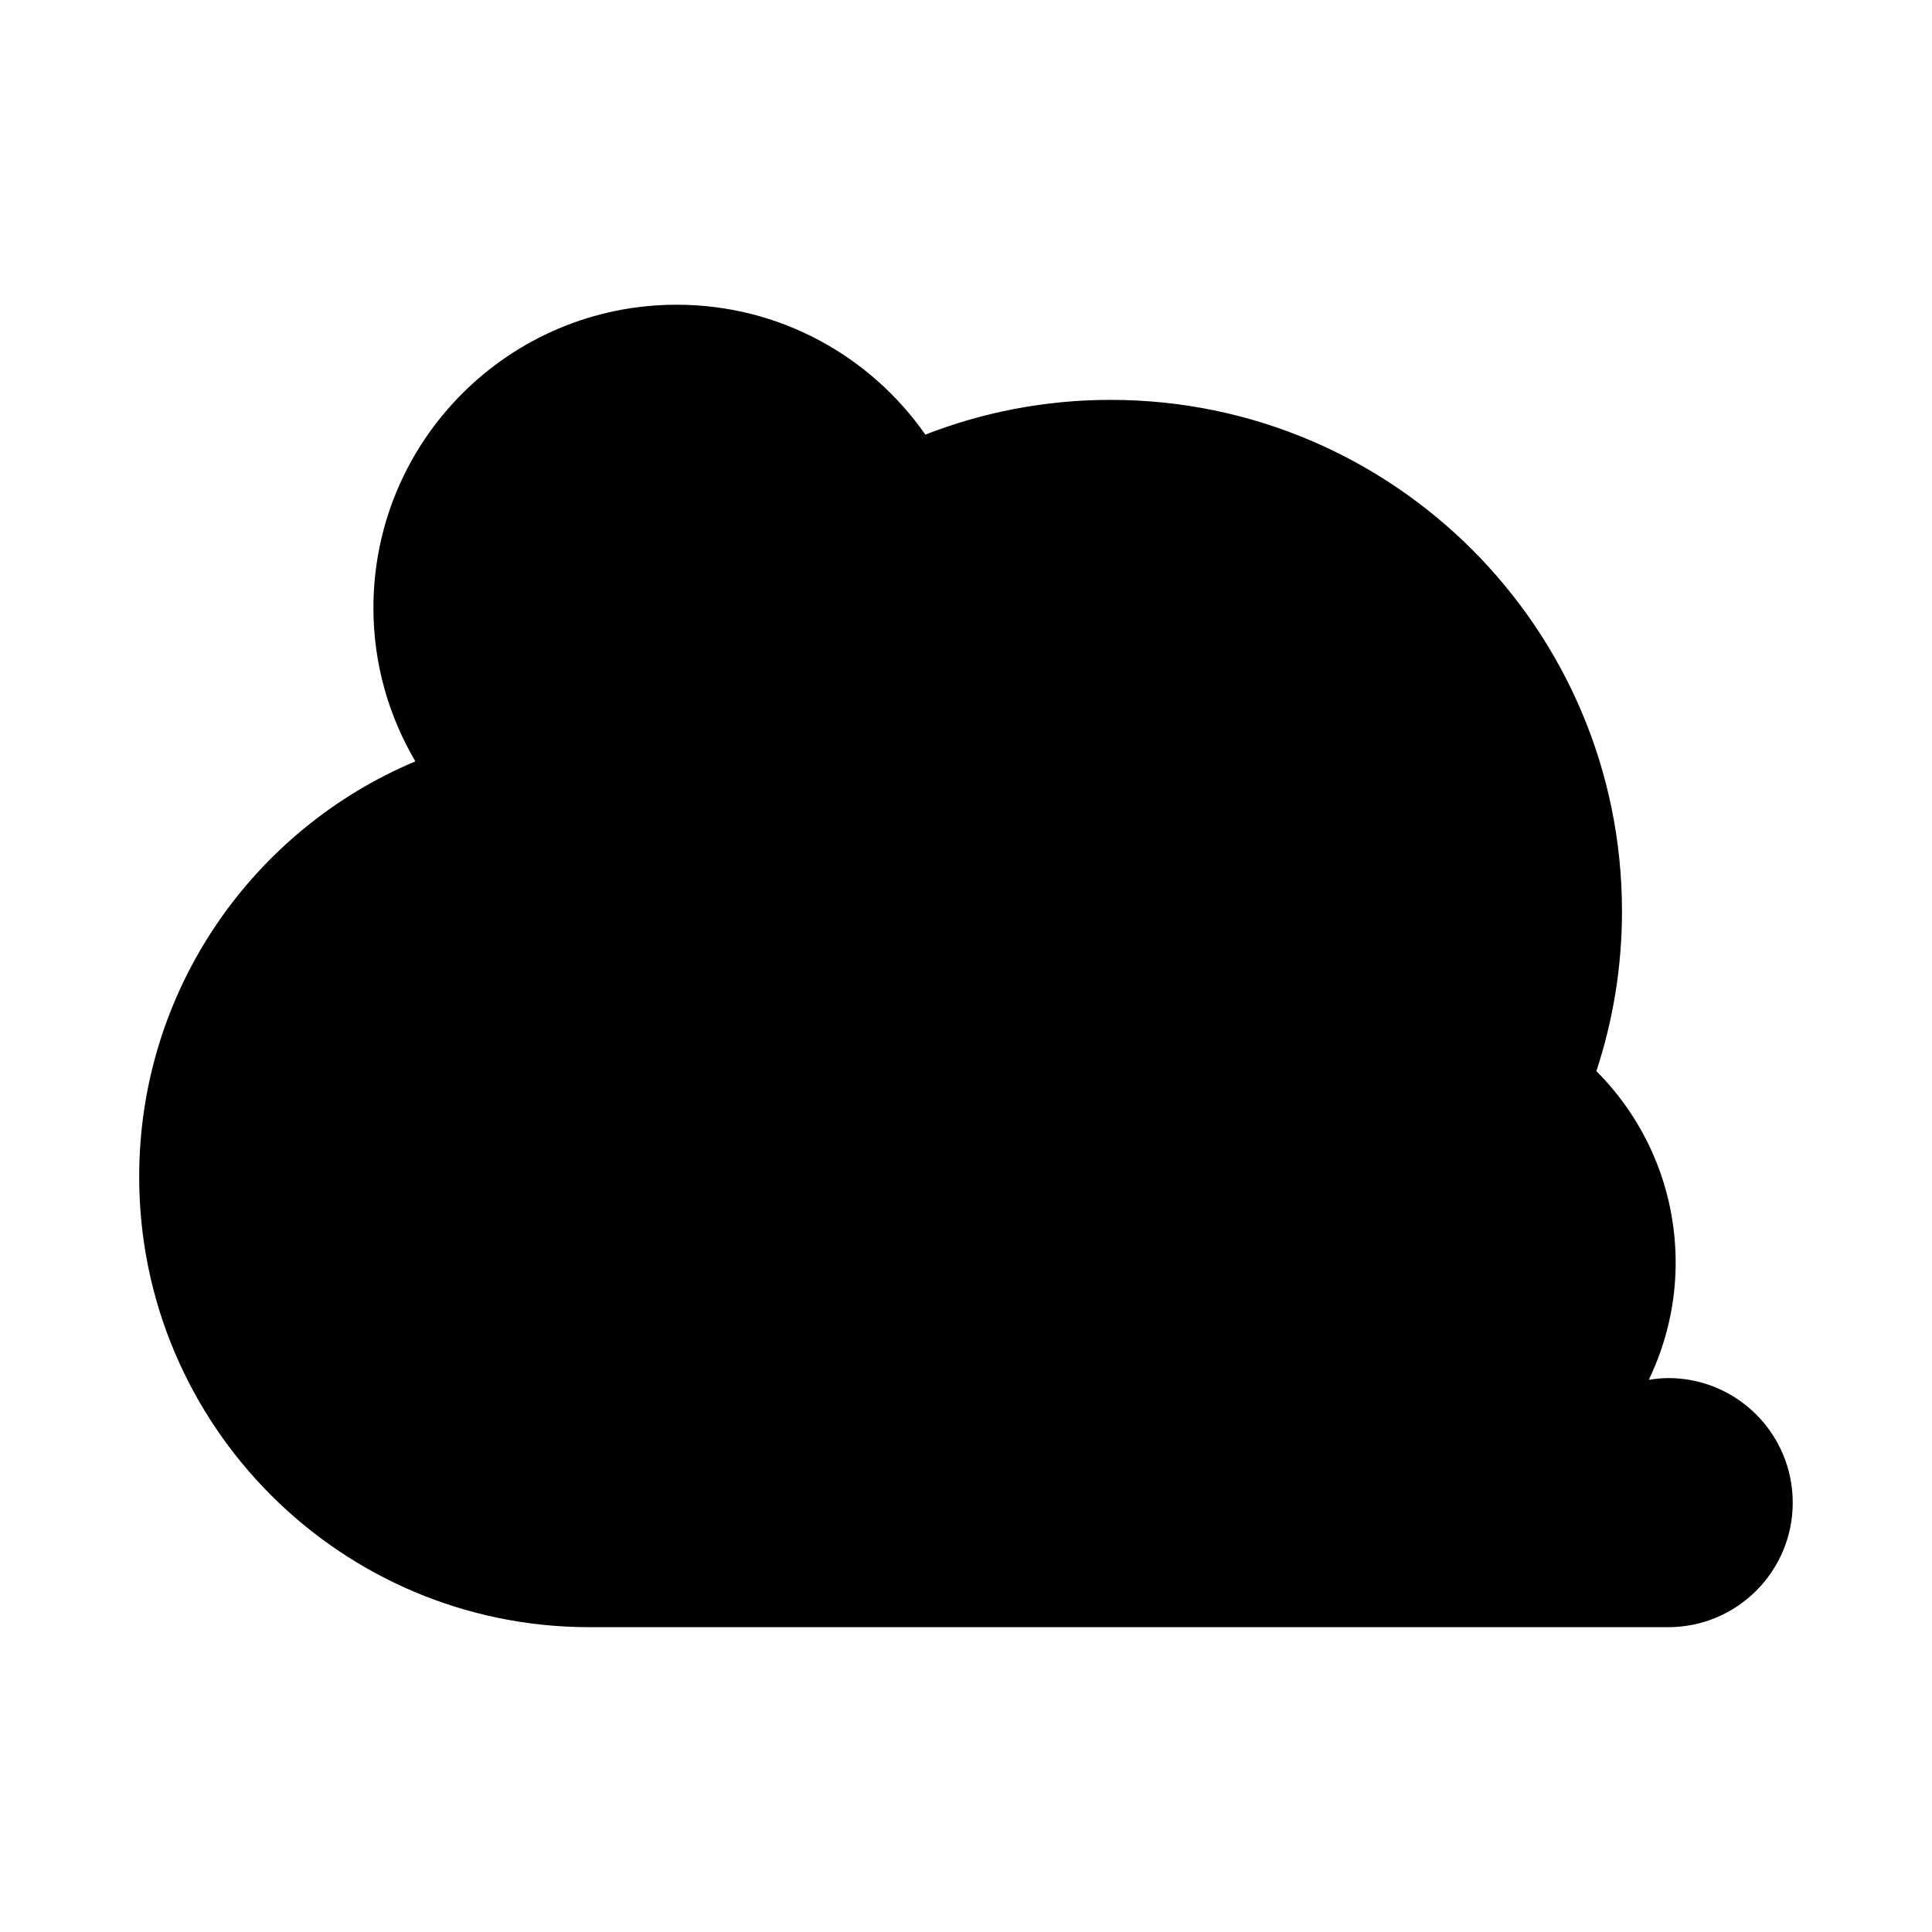 <?xml version="1.0" encoding="UTF-8"?>
<!-- The Best Svg Icon site in the world: iconSvg.co, Visit us! https://iconsvg.co -->
<svg fill="#000000" width="800px" height="800px" version="1.1" viewBox="144 144 512 512" xmlns="http://www.w3.org/2000/svg">
 <path d="m586.09 509.21c-1.758 0-3.465 0.191-5.144 0.457 4.516-9.406 7.121-19.902 7.121-31.035 0-19.824-8.027-37.77-21.008-50.77 4.383-13.328 6.785-27.555 6.785-42.352 0-74.852-60.68-135.54-135.54-135.54-17.316 0-33.859 3.281-49.082 9.203-14.527-20.789-38.602-34.418-65.887-34.418-44.391 0-80.375 35.984-80.375 80.375 0 14.848 4.098 28.707 11.117 40.641-42.992 18.051-73.191 60.539-73.191 110.09 0 65.922 53.441 119.36 119.36 119.36h285.84c18.23 0 33.008-14.777 33.008-33.008 0-18.234-14.781-33.012-33.012-33.012z"/>
</svg>